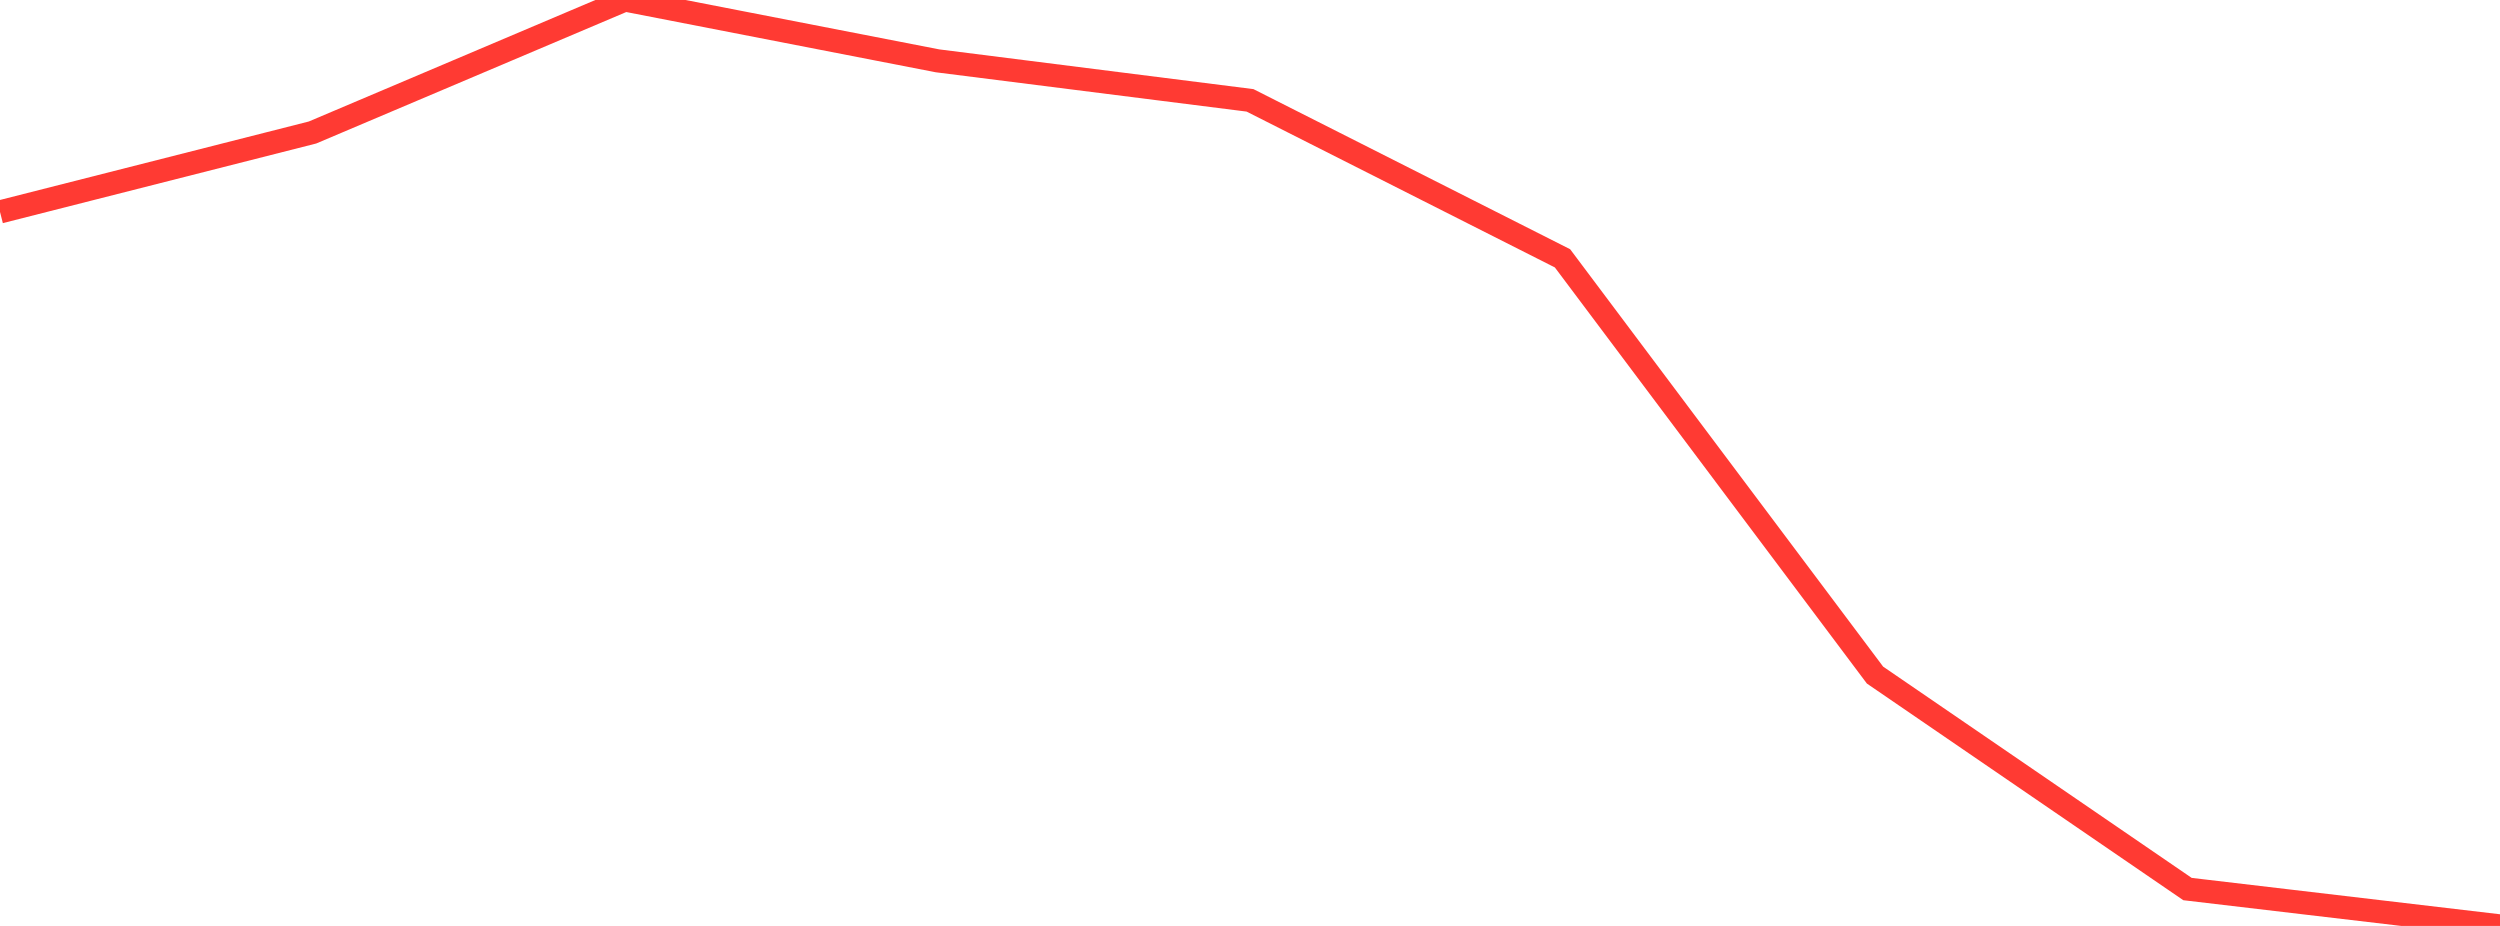 <?xml version="1.0" standalone="no"?>
<!DOCTYPE svg PUBLIC "-//W3C//DTD SVG 1.1//EN" "http://www.w3.org/Graphics/SVG/1.1/DTD/svg11.dtd">

<svg width="135" height="50" viewBox="0 0 135 50" preserveAspectRatio="none" 
  xmlns="http://www.w3.org/2000/svg"
  xmlns:xlink="http://www.w3.org/1999/xlink">


<polyline points="0.0, 11.443 16.875, 7.155 33.75, 0.0 50.625, 3.285 67.5, 5.419 84.375, 13.95 101.25, 36.454 118.125, 48.009 135.0, 50.0" fill="none" stroke="#ff3a33" stroke-width="1.25"/>

</svg>